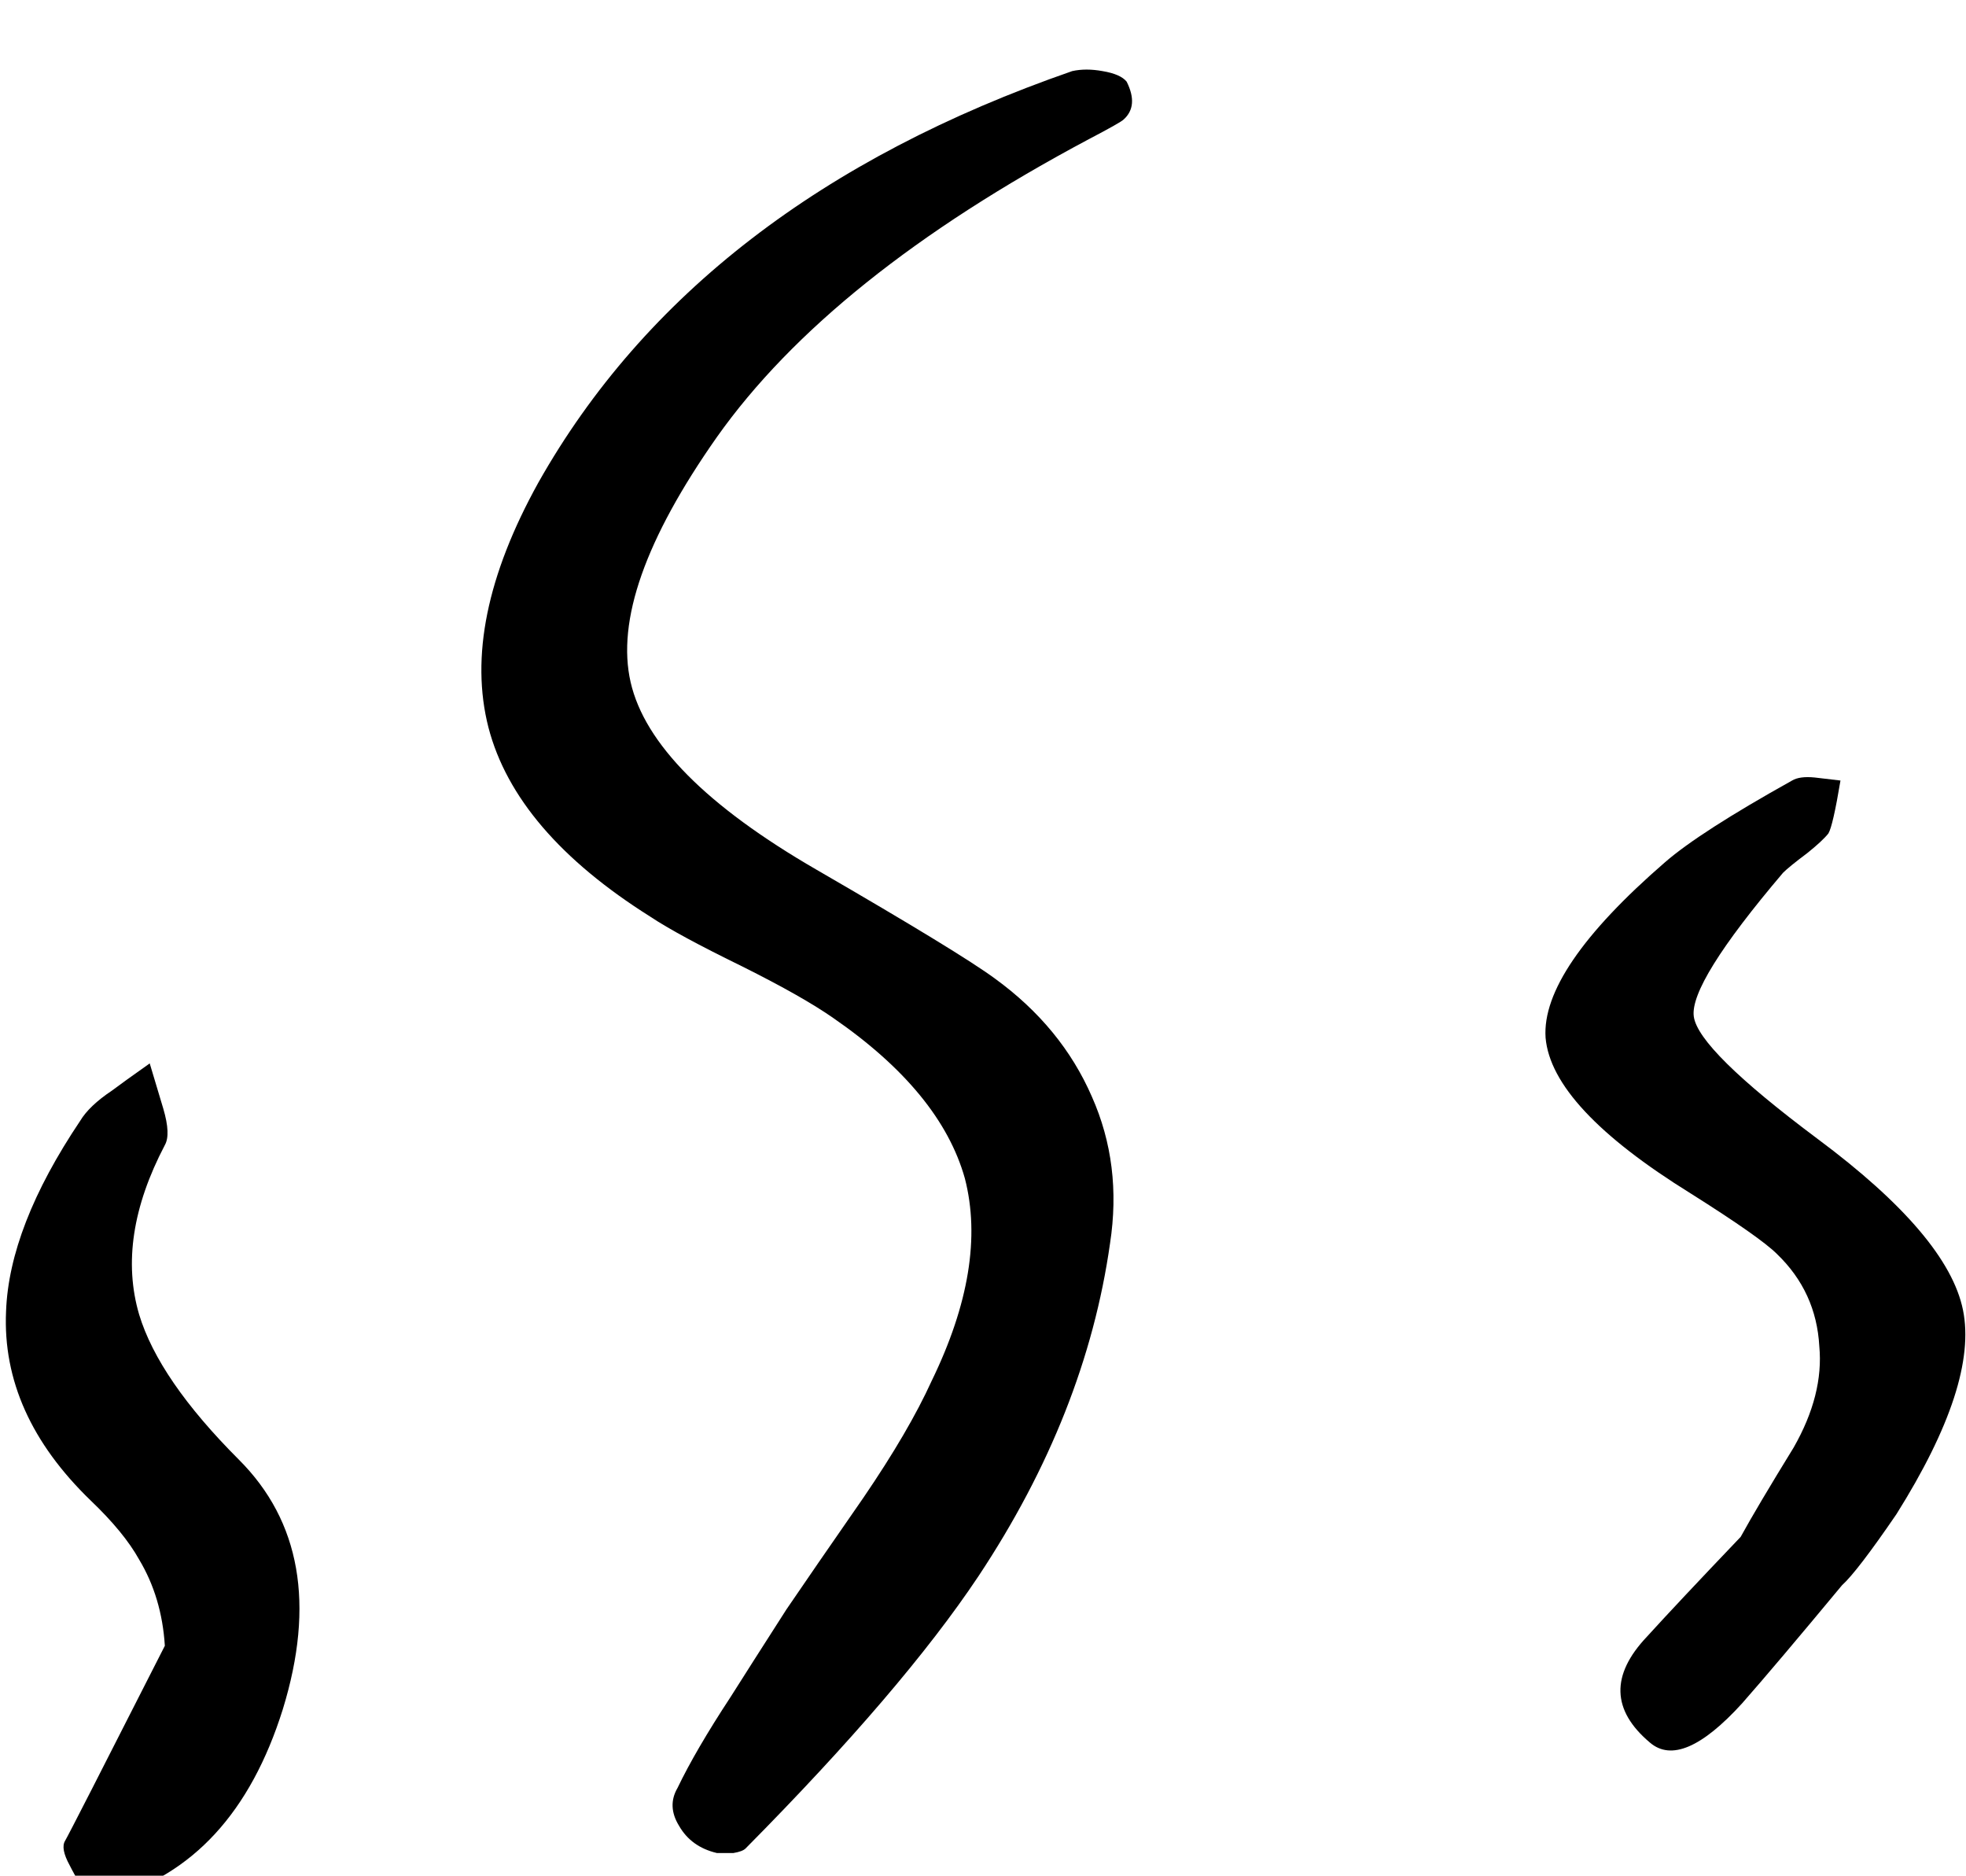 <svg xmlns="http://www.w3.org/2000/svg" xmlns:xlink="http://www.w3.org/1999/xlink" preserveAspectRatio="none" width="65" height="62"><defs><path d="M1343.5-199.7q1.05-.55 1.15-.65.5-.45.1-1.25-.2-.25-.8-.35-.55-.1-1 0-12.4 4.3-17.65 13.6-2.55 4.6-1.65 8.1.9 3.45 5.35 6.25.9.6 3.05 1.65 2 1 3 1.7 3.55 2.45 4.35 5.3.75 2.9-1.1 6.7-.75 1.65-2.25 3.85-1.7 2.45-2.55 3.7-1.25 1.95-1.85 2.9-1.15 1.75-1.75 3-.35.6.05 1.25.4.7 1.25.9h.55q.3-.05.4-.15 5.2-5.25 7.7-9 3.55-5.35 4.35-11 .4-2.6-.6-4.85-1-2.3-3.2-3.9-1.15-.85-5.9-3.6-5.45-3.15-6.15-6.2-.7-3.05 2.85-8.1 3.75-5.3 12.3-9.85z" id="a"/><path d="M1366.45-175.45q.2-.2.8-.65.5-.4.7-.65.15-.25.4-1.75l-.85-.1q-.5-.05-.75.1-3.05 1.7-4.2 2.7-4.1 3.55-3.95 5.8.2 2.3 4.8 5.15 2.3 1.45 2.85 2 1.3 1.25 1.4 3.05.15 1.6-.85 3.35-1.2 1.95-1.75 2.95-2.1 2.2-3.1 3.3-1.8 1.9.1 3.5 1.05.9 3.05-1.3 1.1-1.25 3.3-3.9.5-.45 1.8-2.35 2.7-4.3 2.2-6.75t-4.8-5.65q-3.95-2.95-4.1-4.05-.15-1.1 2.95-4.75z" id="b"/><path d="M1312.95-166.45q.2-.35-.05-1.2l-.45-1.5q-.85.6-1.25.9-.75.5-1.05 1-2.35 3.5-2.45 6.3-.15 3.4 2.8 6.25 1.1 1.05 1.6 1.95.75 1.25.85 2.85-3.15 6.2-3.3 6.45-.15.25.15.8.15.3.5.9.15.35.8.2 4.15-1.15 5.75-6.25 1.6-5.2-1.45-8.25-2.65-2.65-3.3-4.8-.75-2.55.85-5.6z" id="c"/></defs><use xlink:href="#a" transform="translate(-1307.5 204.3)"/><use xlink:href="#b" transform="translate(-1307.5 204.3)"/><use xlink:href="#c" transform="translate(-1307.5 204.3)"/></svg>